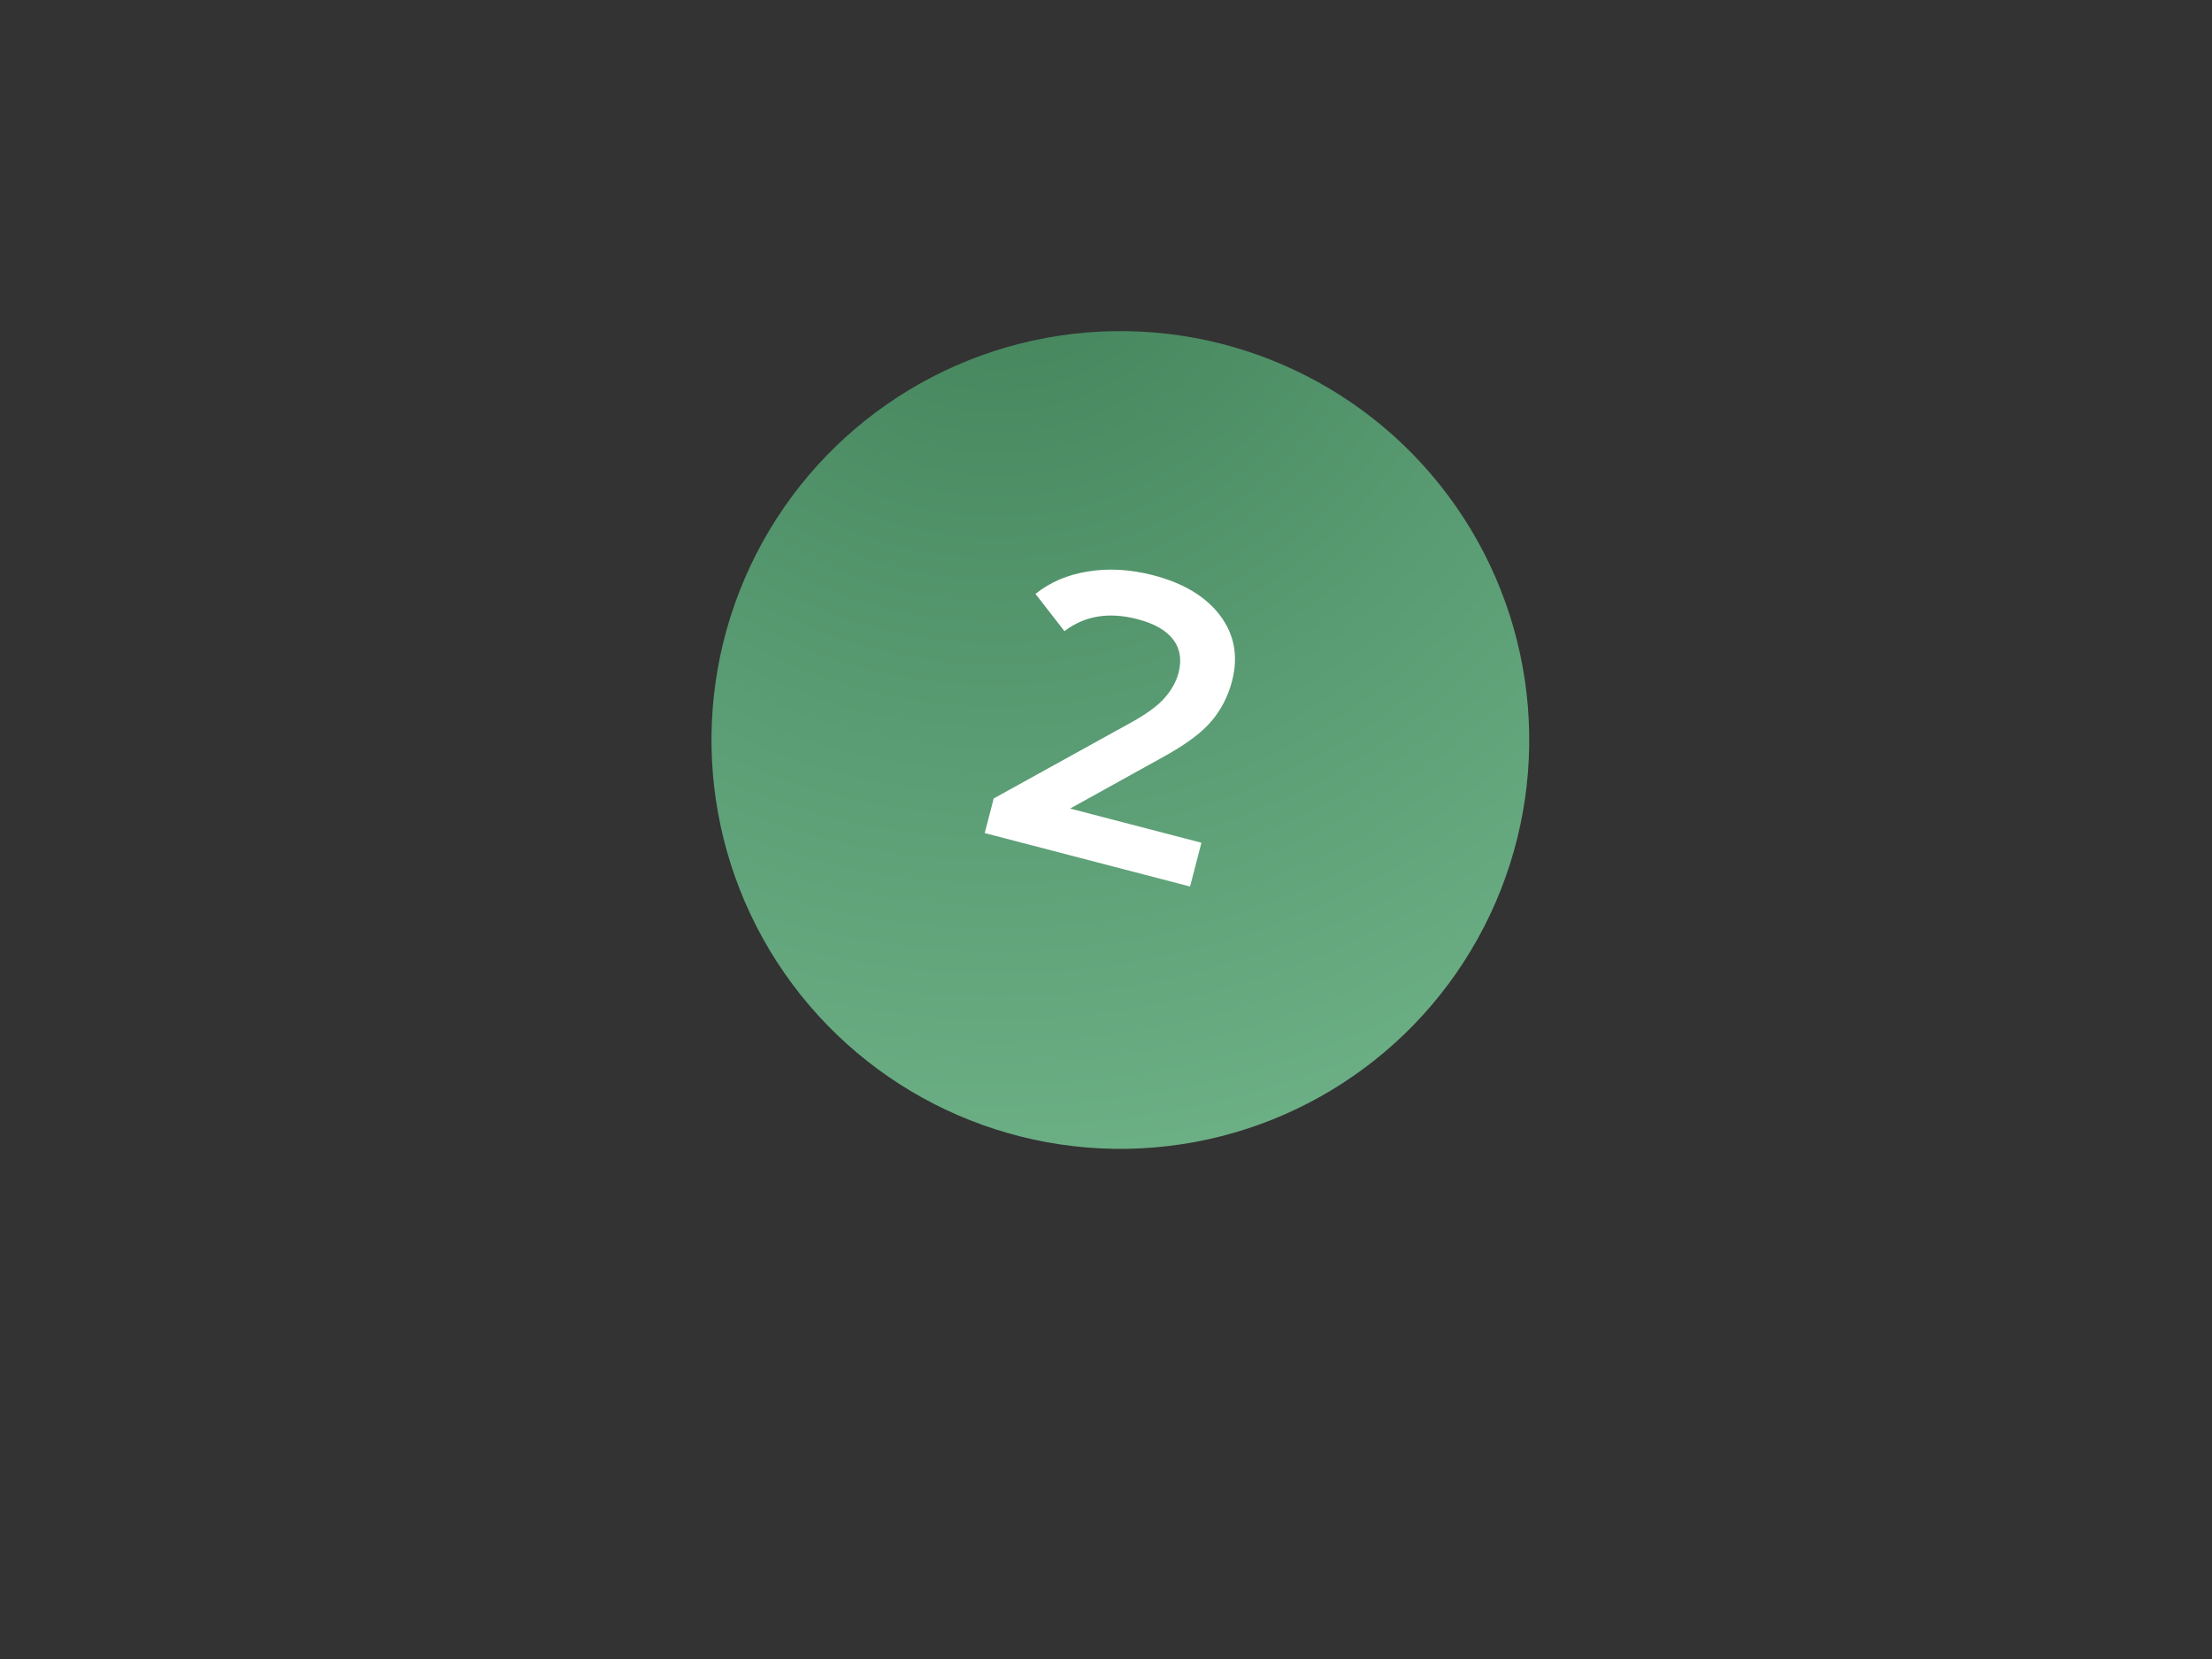 <?xml version="1.0" encoding="UTF-8"?> <svg xmlns="http://www.w3.org/2000/svg" width="156" height="117" viewBox="0 0 156 117" fill="none"><rect x="0" y="0" width="156" height="117" fill="#333333" stroke="none"/> <circle cx="79.013" cy="52.187" r="28.836" transform="rotate(25.22 79.013 52.187)" fill="url(#paint0_radial_32_363)"></circle> <path d="M84.731 59.434L83.927 62.521L69.446 58.752L70.081 56.31L79.811 50.932C80.91 50.319 81.689 49.742 82.149 49.203C82.633 48.65 82.955 48.064 83.116 47.447C83.354 46.53 83.228 45.748 82.737 45.101C82.247 44.454 81.403 43.974 80.205 43.663C78.203 43.142 76.491 43.425 75.069 44.513L73.027 41.884C74.062 41.055 75.298 40.527 76.735 40.302C78.195 40.063 79.73 40.153 81.339 40.572C83.472 41.127 85.043 42.075 86.053 43.416C87.062 44.758 87.34 46.299 86.887 48.039C86.61 49.105 86.125 50.048 85.432 50.866C84.74 51.685 83.601 52.527 82.017 53.394L75.469 57.023L84.731 59.434Z" fill="white"></path> <defs> <radialGradient id="paint0_radial_32_363" cx="0" cy="0" r="1" gradientUnits="userSpaceOnUse" gradientTransform="translate(54.042 19.784) rotate(40.624) scale(82.642)"> <stop stop-color="#408058"></stop> <stop offset="1" stop-color="#74B88E"></stop> </radialGradient> </defs> </svg> 